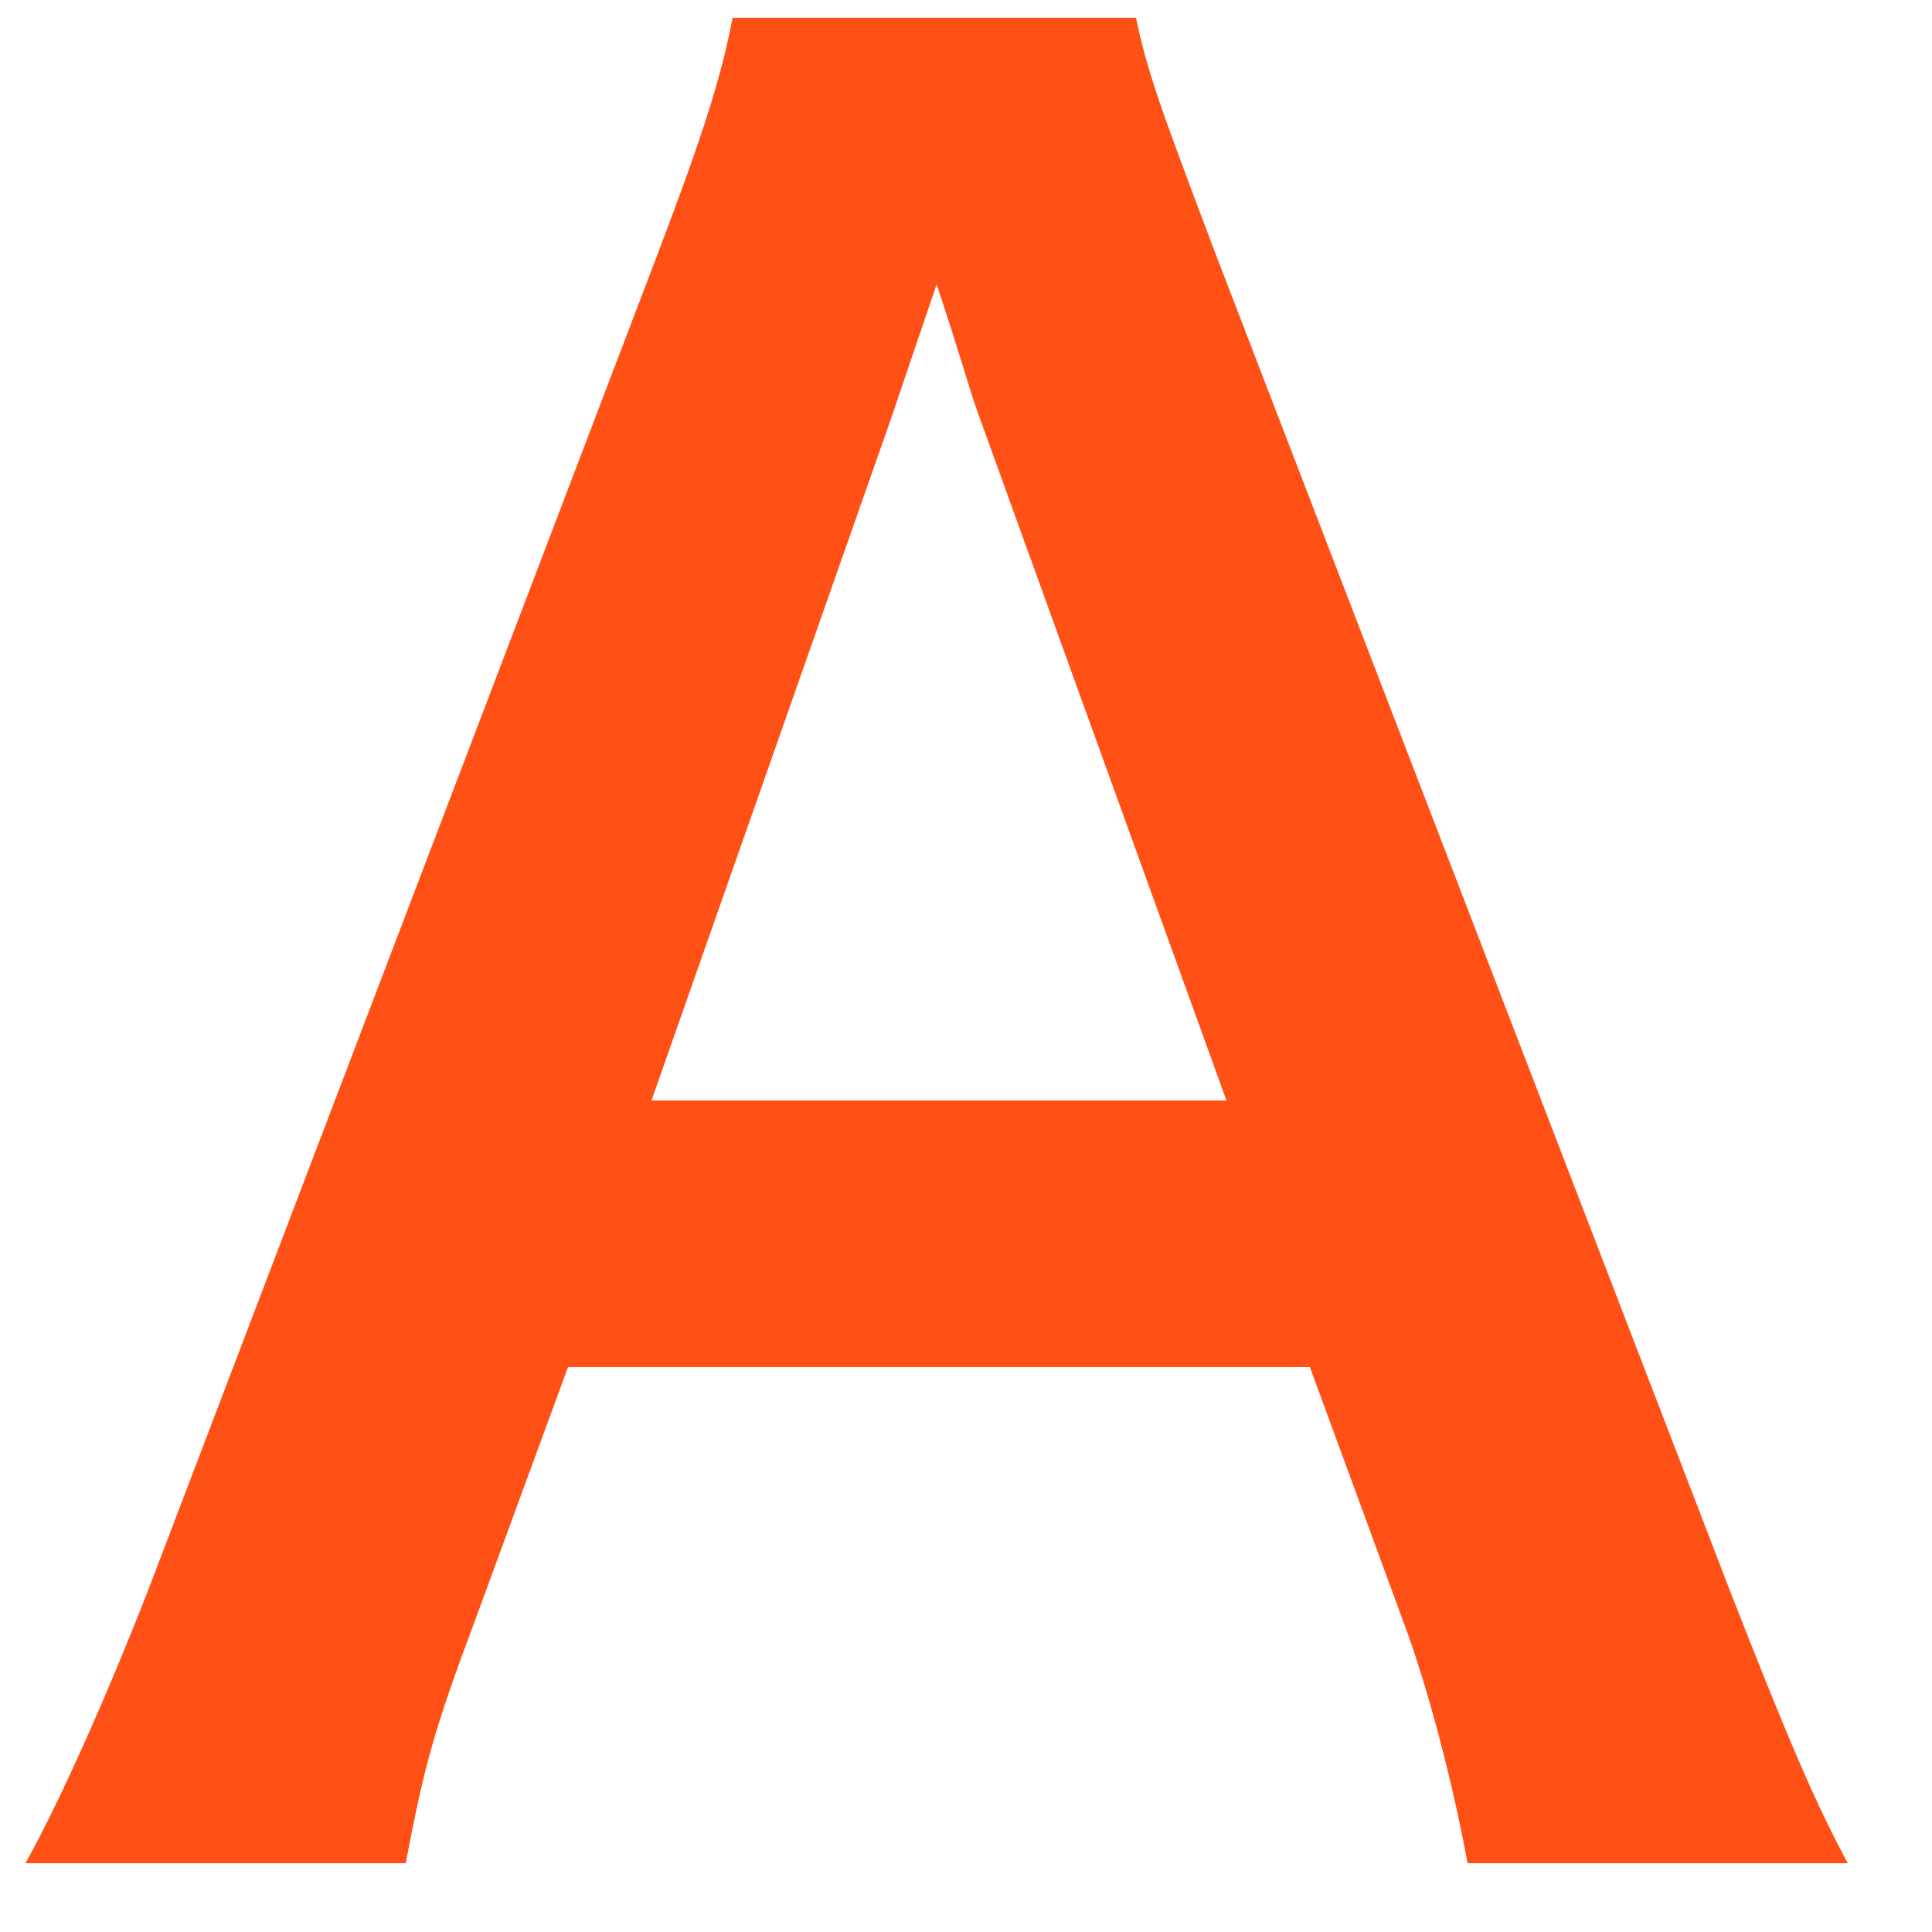 <svg width="20" height="20" viewBox="0 0 20 20" fill="none" xmlns="http://www.w3.org/2000/svg">
<path d="M19.128 19.288H15.192C15.048 18.496 14.784 17.464 14.52 16.768L13.56 14.152H5.88L4.92 16.768C4.488 17.92 4.392 18.28 4.2 19.288H0.264C0.624 18.64 1.104 17.56 1.536 16.456L6.816 2.608C7.272 1.408 7.464 0.808 7.584 0.184H11.76C11.88 0.76 12.024 1.144 12.576 2.608L17.904 16.456C18.504 17.992 18.792 18.664 19.128 19.288ZM12.696 11.392L10.128 4.288C10.032 4.024 9.96 3.736 9.696 2.944C9.312 4.072 9.312 4.072 9.24 4.288L6.744 11.392H12.696Z" fill="#FF5015"/>
</svg>

